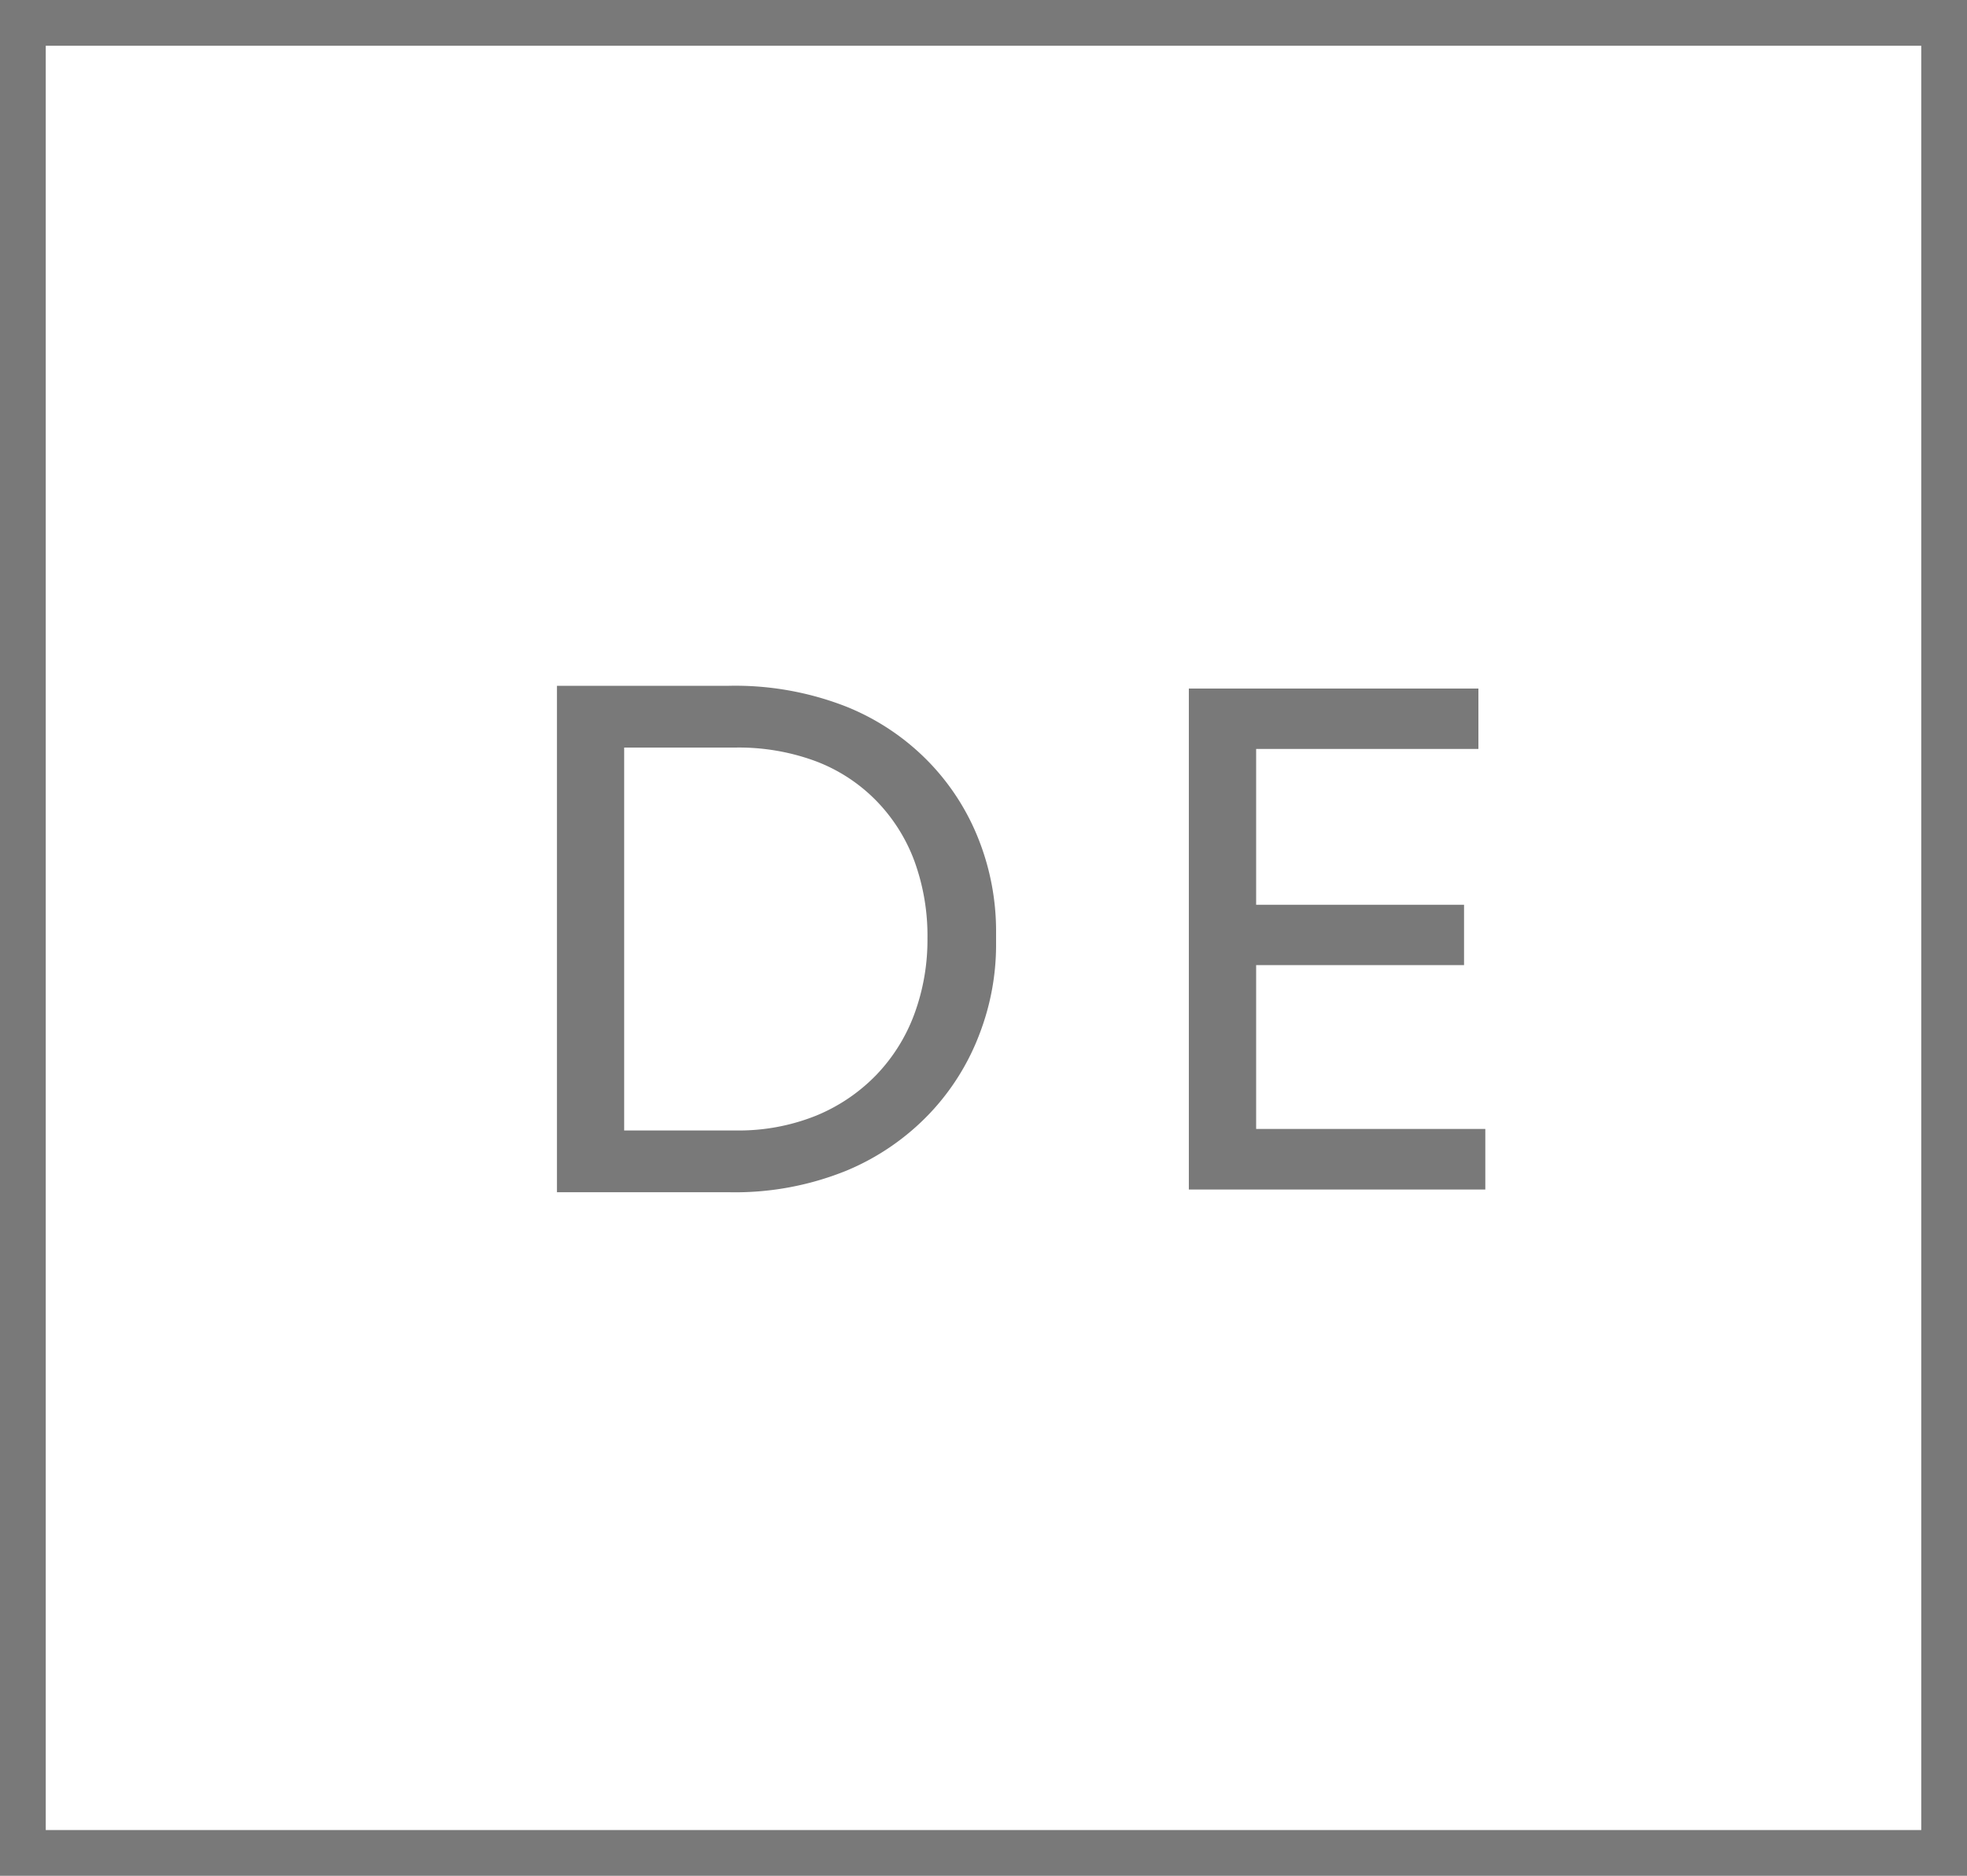 <?xml version="1.0" encoding="UTF-8"?> <svg xmlns="http://www.w3.org/2000/svg" width="43" height="41" viewBox="0 0 43 41"><g id="Groupe_254" data-name="Groupe 254" transform="translate(-7456 323)"><rect id="Rectangle_210" data-name="Rectangle 210" width="42" height="40" transform="translate(7456.5 -322.5)" fill="none" stroke="#797979" stroke-width="1"></rect><path id="Tracé_294" data-name="Tracé 294" d="M617.175,15.99h1.47V27.059h-1.47Zm1.17,11.069v-1.35h2.73a4.534,4.534,0,0,0,1.762-.322,3.878,3.878,0,0,0,1.32-.892,3.833,3.833,0,0,0,.833-1.335,4.685,4.685,0,0,0,.285-1.65,4.763,4.763,0,0,0-.285-1.688,3.758,3.758,0,0,0-.833-1.319,3.66,3.66,0,0,0-1.32-.863,4.835,4.835,0,0,0-1.762-.3h-2.73V15.99h2.58a6.663,6.663,0,0,1,2.58.457,5.234,5.234,0,0,1,1.822,1.231,5.132,5.132,0,0,1,1.088,1.724,5.455,5.455,0,0,1,.36,1.943v.33a5.425,5.425,0,0,1-.36,1.919,5.188,5.188,0,0,1-1.088,1.74,5.336,5.336,0,0,1-1.822,1.253,6.476,6.476,0,0,1-2.58.472Z" transform="translate(6851 -324)" fill="#797979"></path><path id="Tracé_295" data-name="Tracé 295" d="M630.989,16.05h1.471V27h-1.471Zm1.17,0h5.16v1.32h-5.16Zm0,4.726h4.846v1.319h-4.846Zm0,4.9h5.311V27h-5.311Z" transform="translate(6851 -324)" fill="#797979"></path></g></svg> 